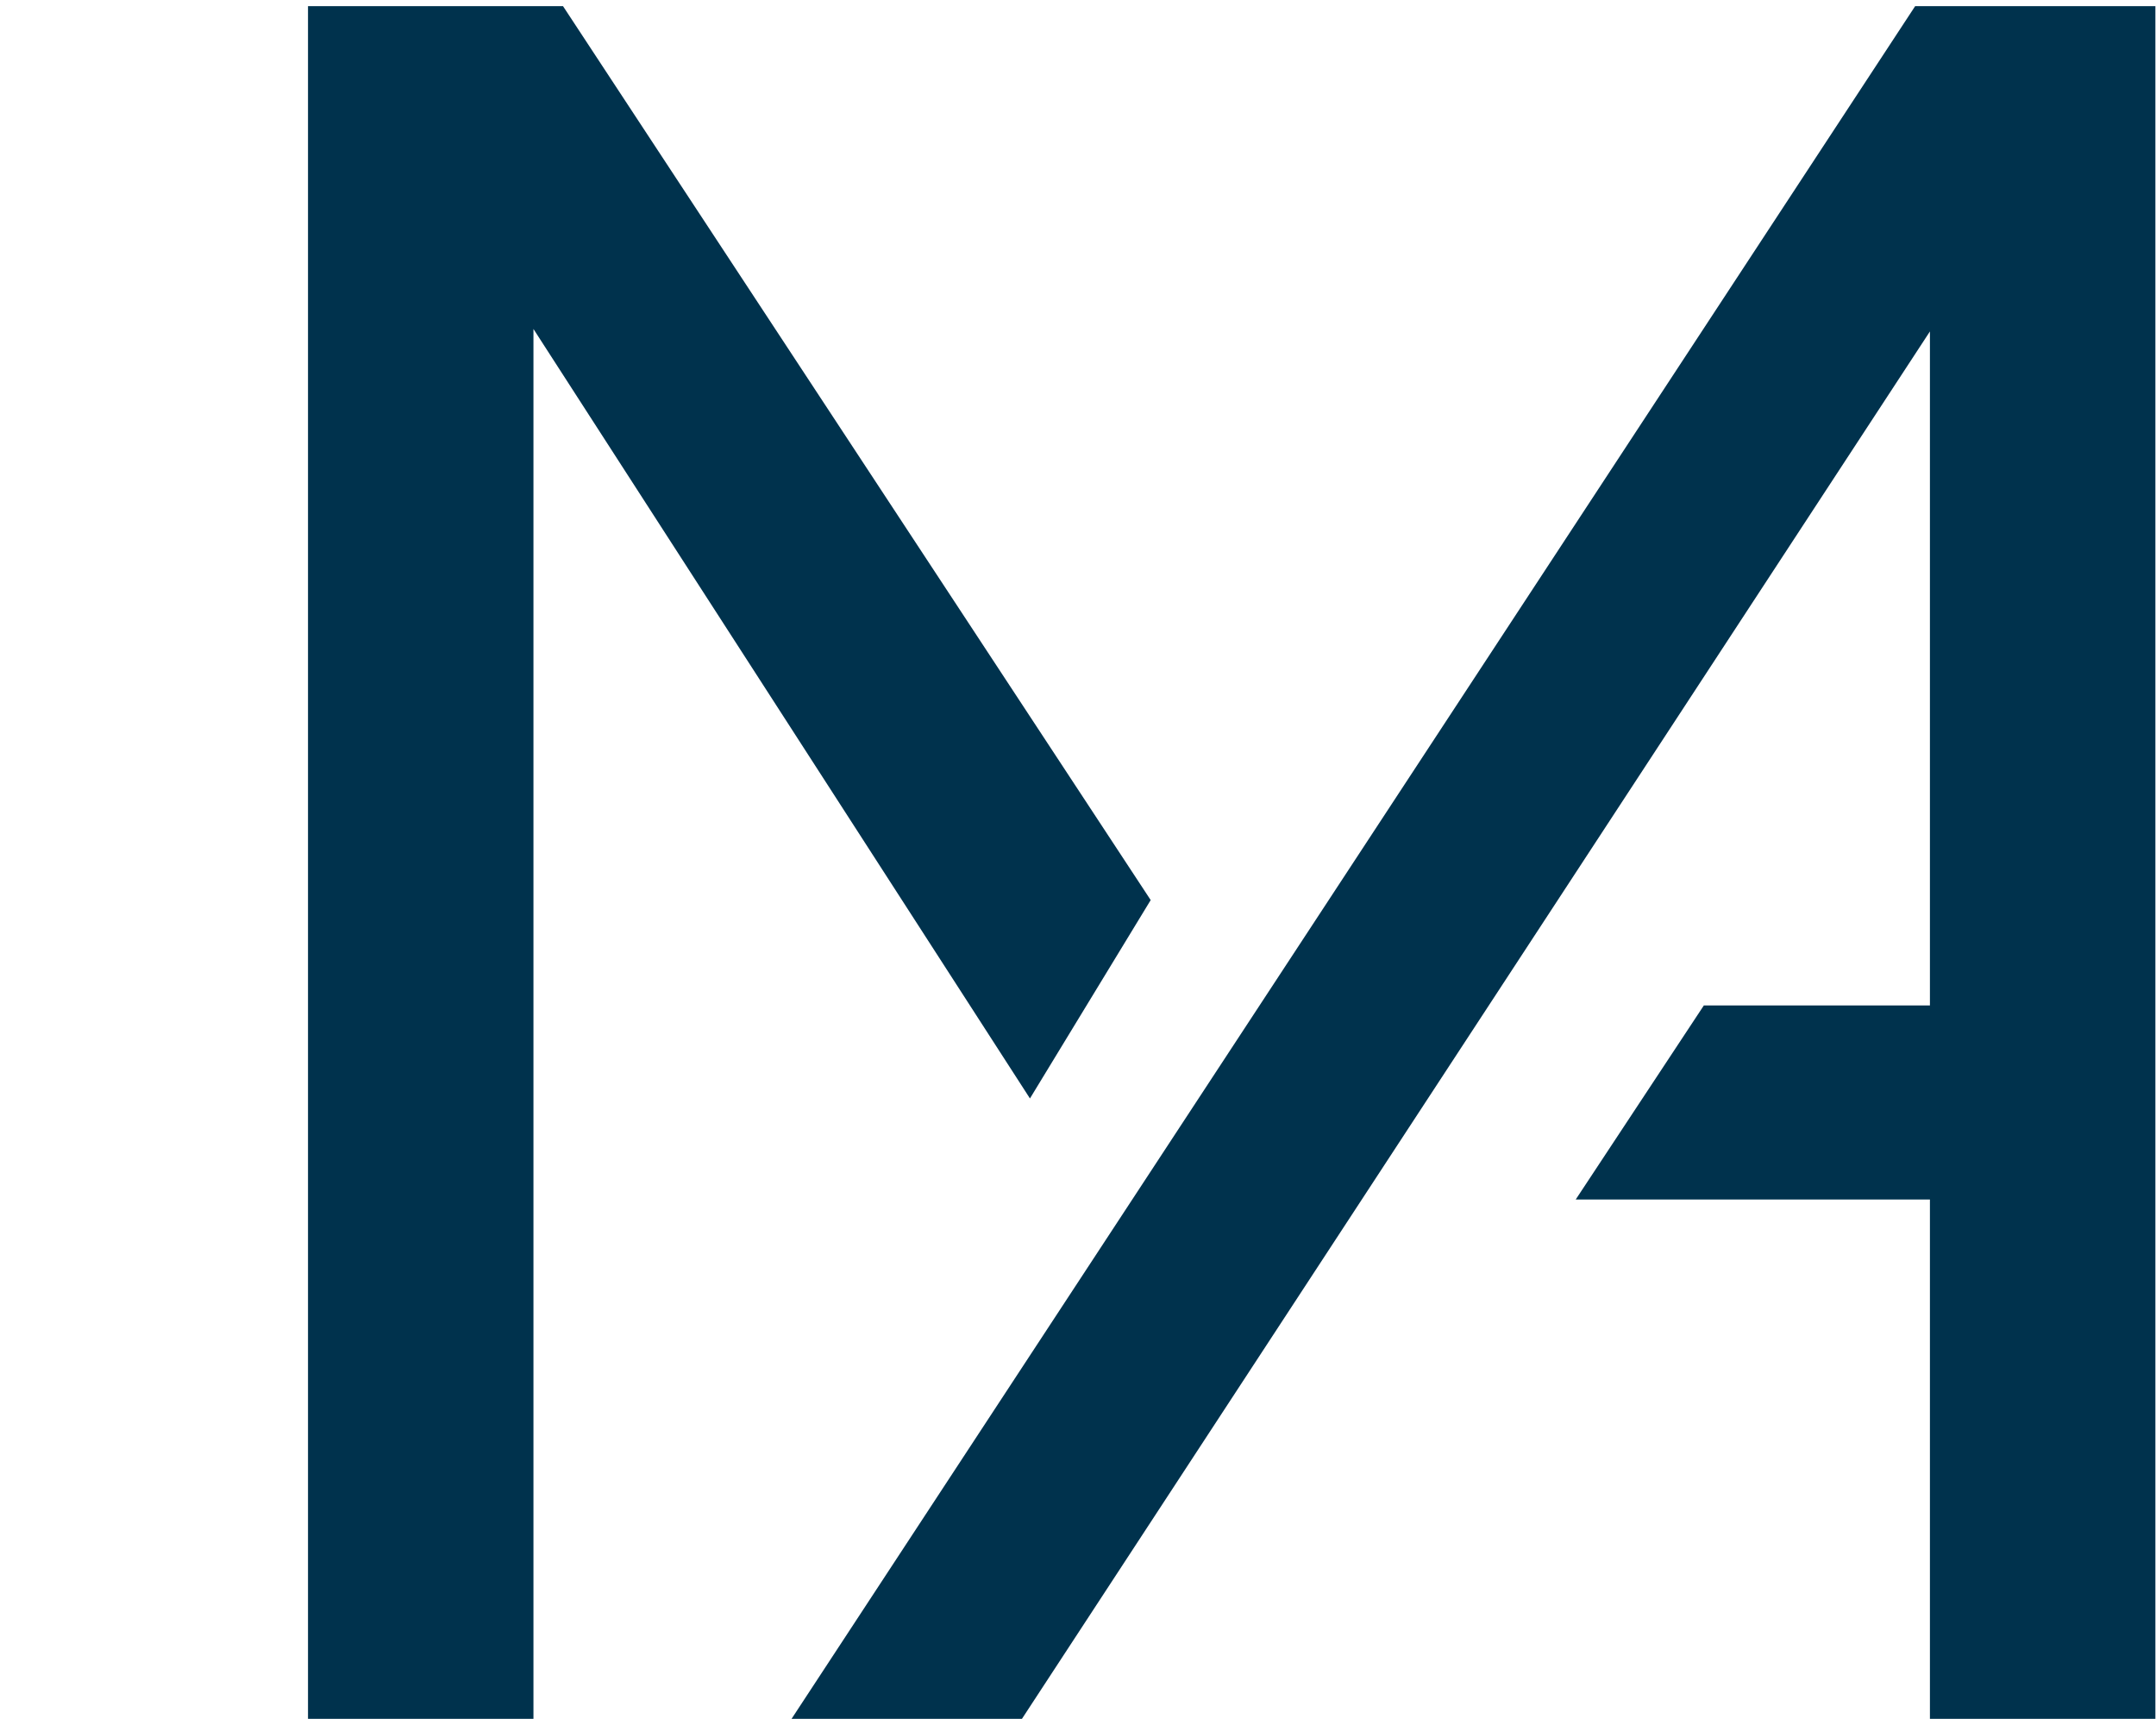 <svg id="ae480cfa-61d1-481b-87b6-94e40f4d9793" data-name="Calque 1" xmlns="http://www.w3.org/2000/svg" width="35" height="28" viewBox="0 0 35 28"><title>logo-cp-marc-amendola-S</title><path d="M16.72,17.83,8.66,5.34V27.9H5V.1H9.14l9.54,14.51Z" fill="#00324d"/><polygon points="16.59 27.9 31.33 5.38 31.33 16.32 27.66 16.32 25.58 19.47 31.33 19.47 31.33 27.9 34.99 27.9 34.99 0.1 31.09 0.1 12.85 27.9 16.59 27.9" fill="#00324d"/></svg>
